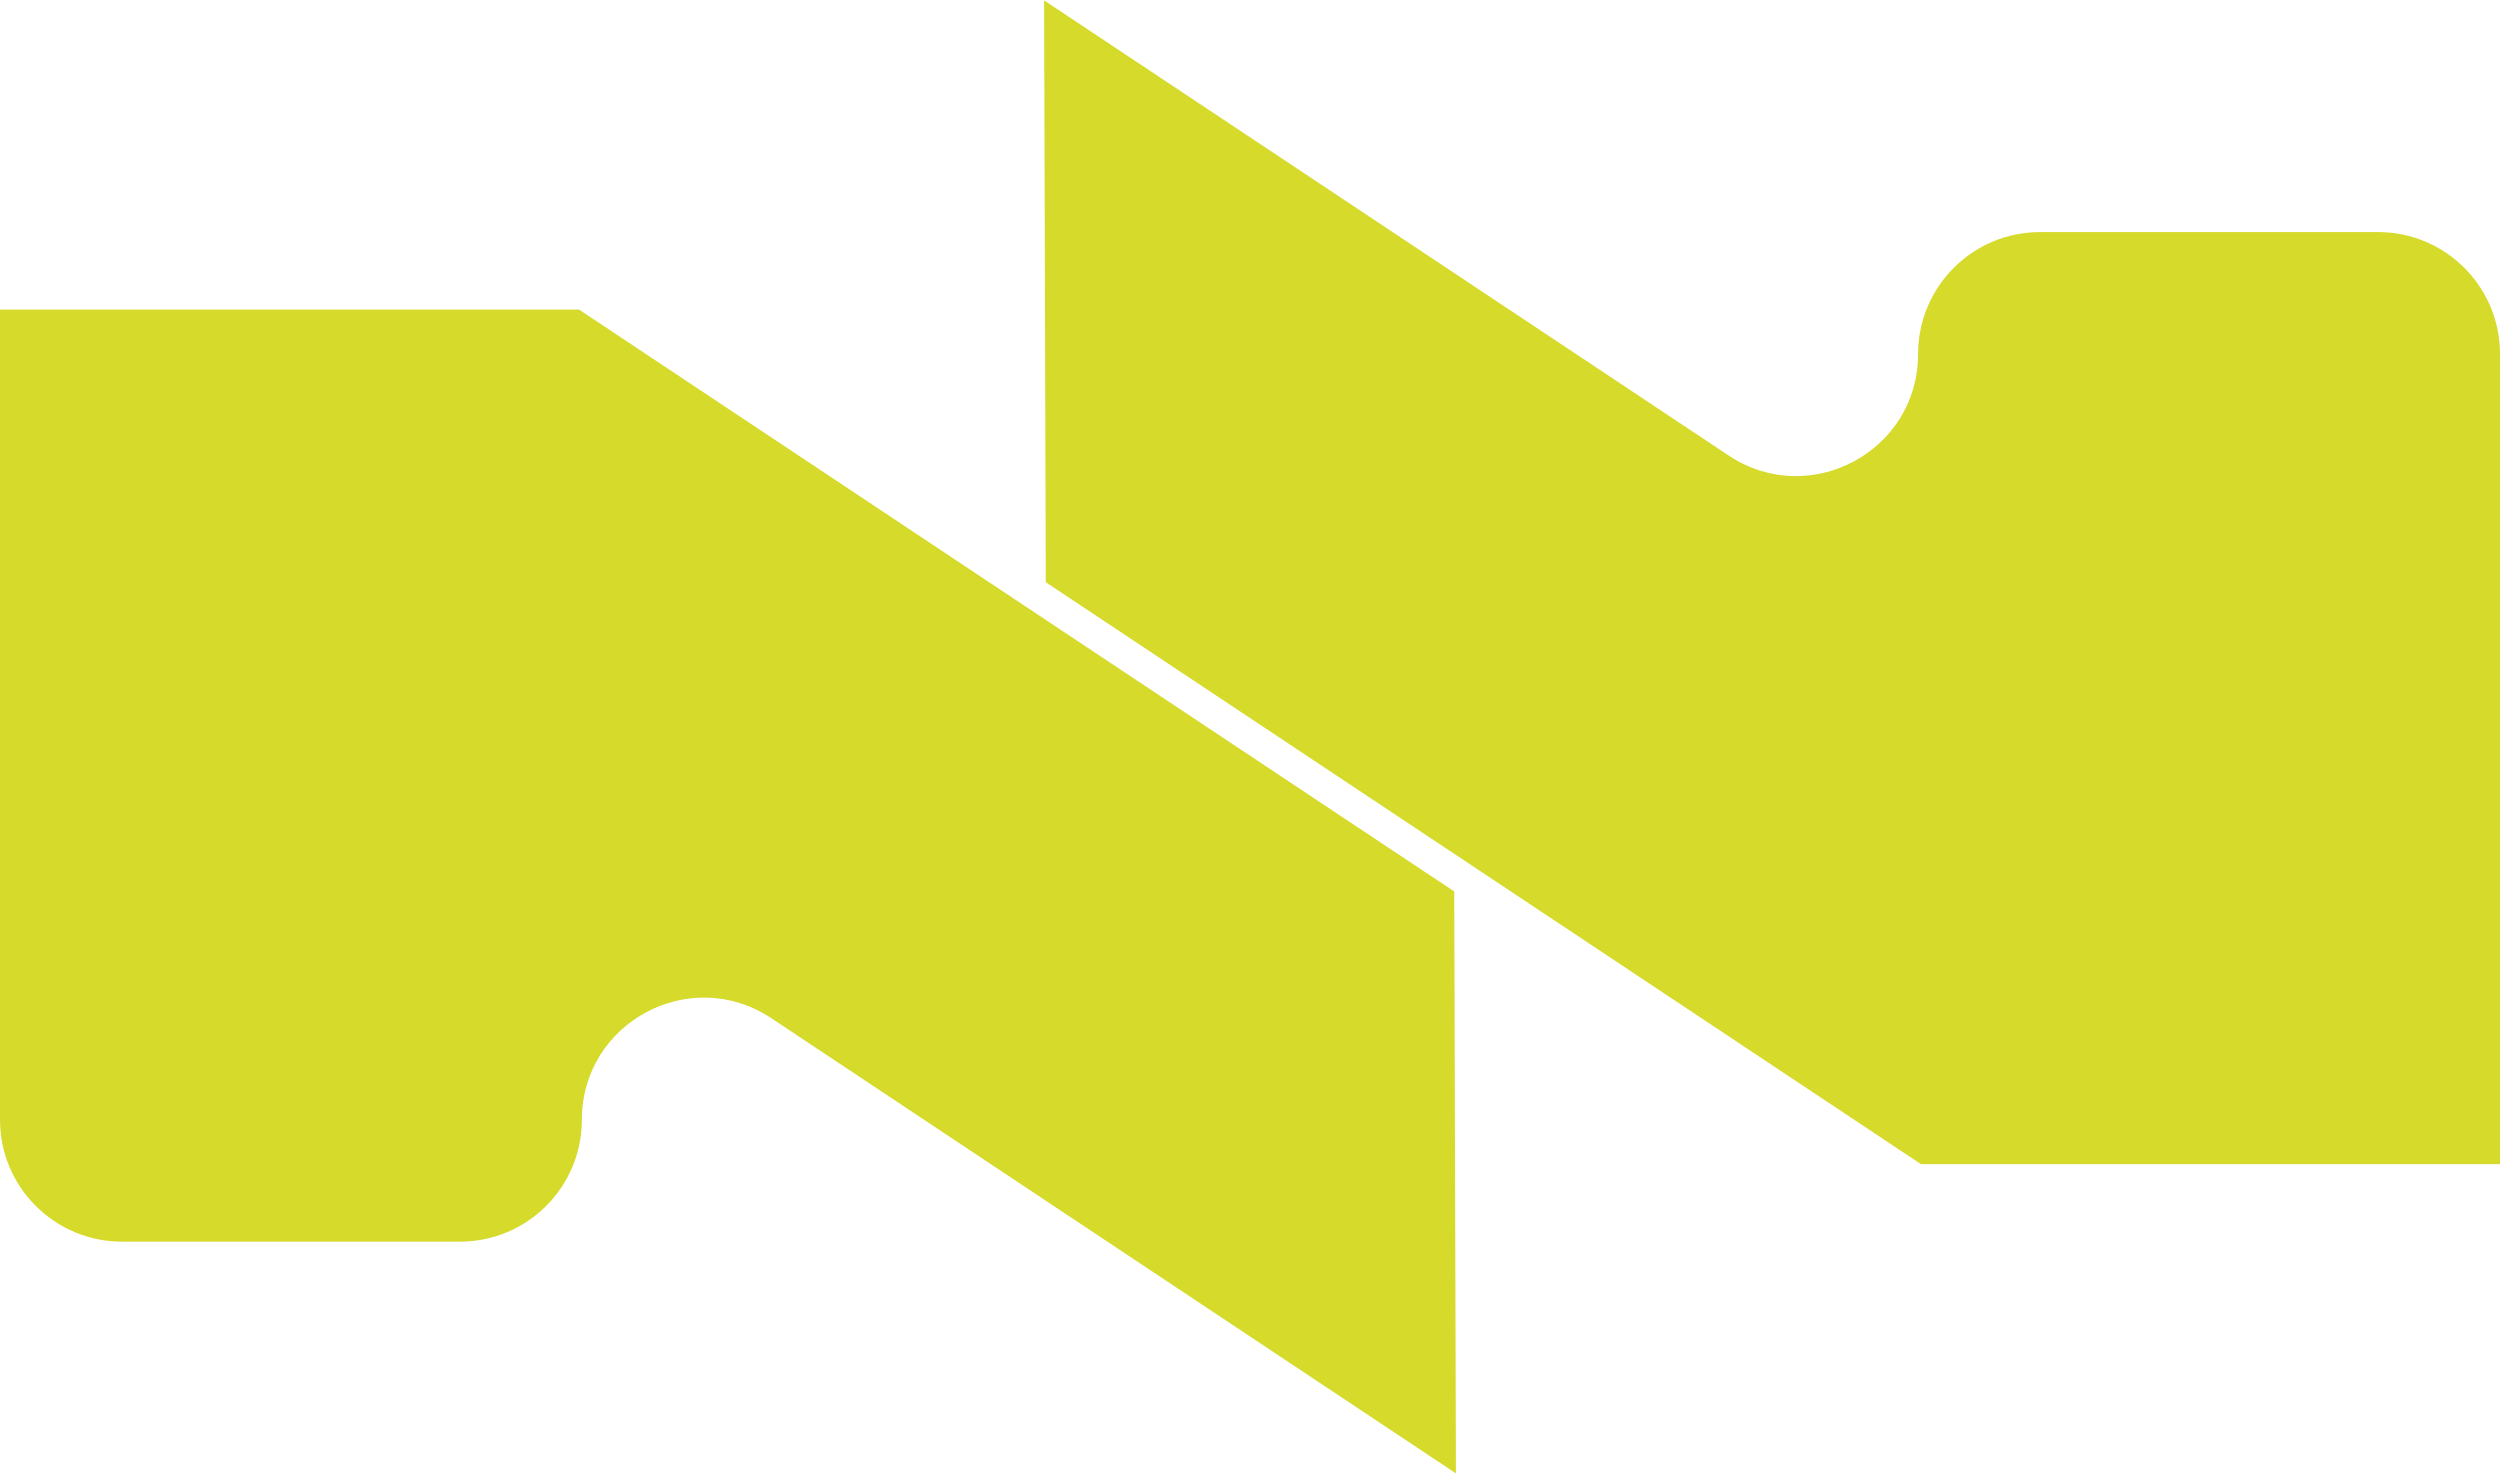 <svg xmlns="http://www.w3.org/2000/svg" width="188" height="111" viewBox="0 0 188 111" fill="none"><g id="logo"><path d="M78.643 43.784L144.241 87.401L144.455 87.543H188V26.621C188 21.557 183.895 17.453 178.832 17.453H153.409C148.346 17.453 144.241 21.557 144.241 26.621C144.241 33.938 136.091 38.307 129.997 34.256L78.517 0.028L78.643 43.787V43.784Z" fill="#D5DA2B"></path><path d="M109.483 110.797L58 76.568C51.906 72.517 43.756 76.887 43.756 84.204C43.756 89.267 39.651 93.372 34.588 93.372H9.168C4.105 93.369 0 89.264 0 84.201V23.282H43.545L43.759 23.424L109.36 67.038L109.486 110.797H109.483Z" fill="#D5DA2B"></path></g></svg>